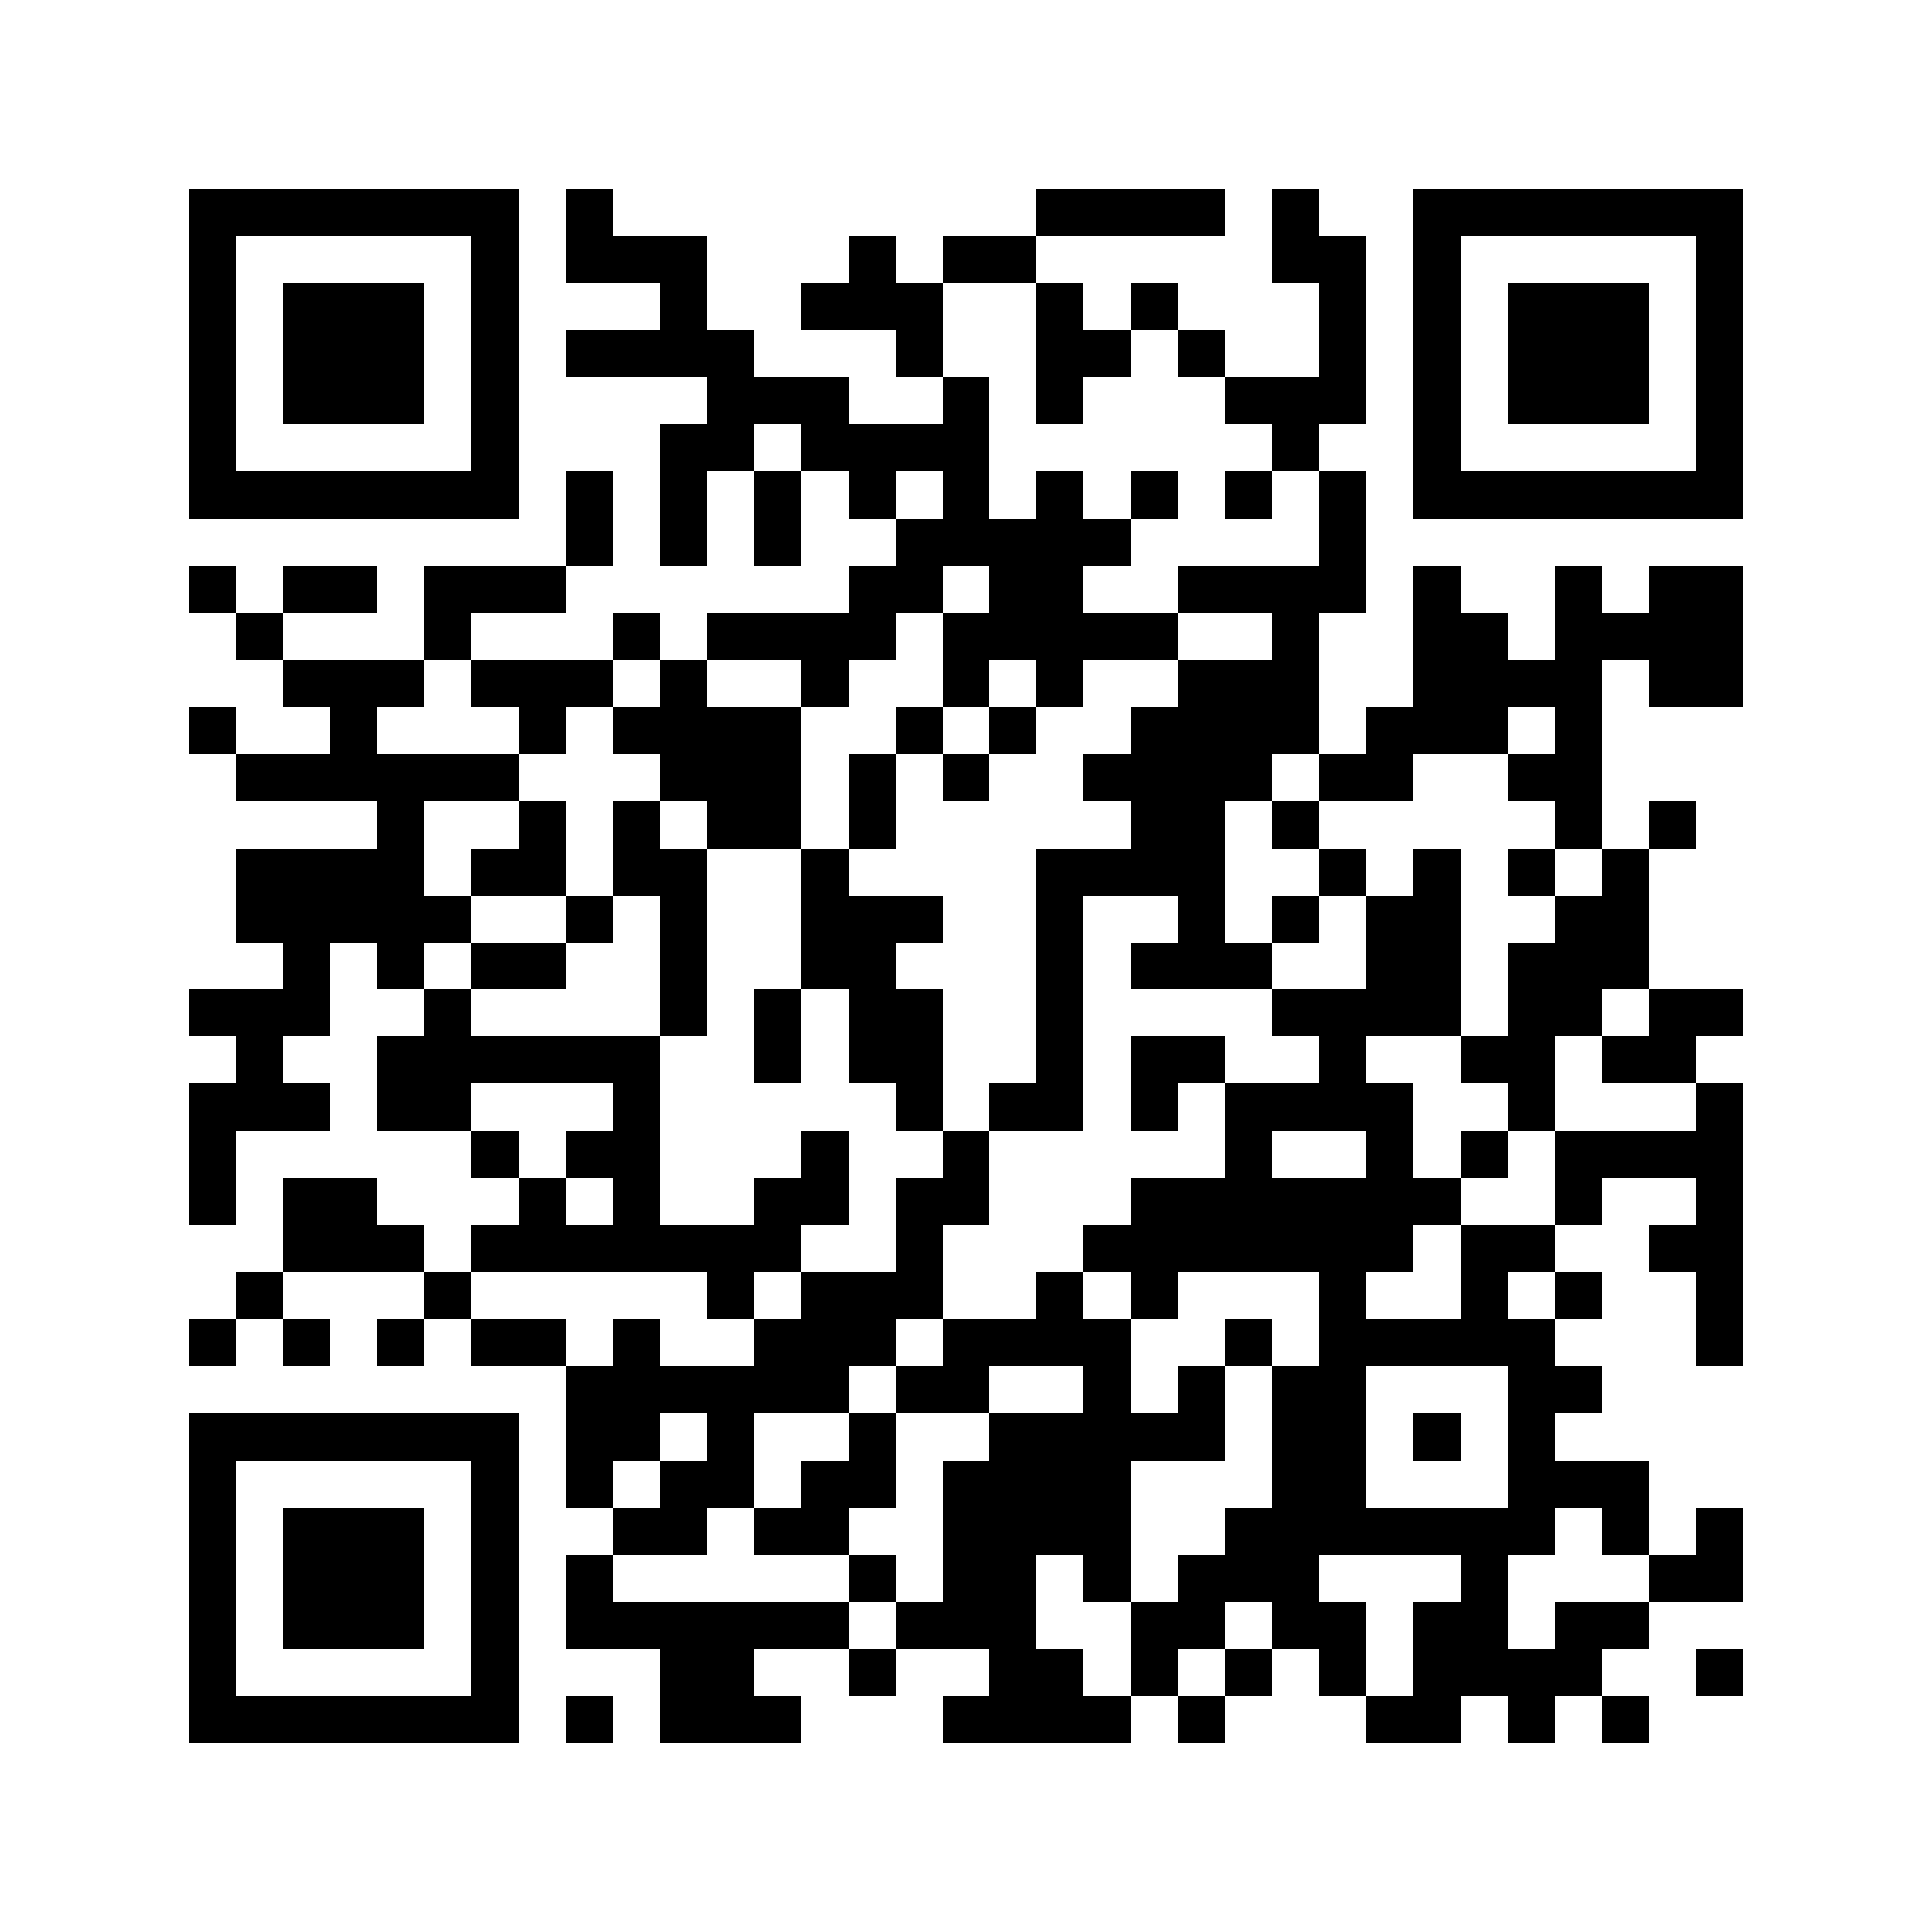 <svg xmlns="http://www.w3.org/2000/svg" width="150" height="150" viewBox="0 0 41 41" shape-rendering="crispEdges"><path fill="#ffffff" d="M0 0h41v41H0z"/><path stroke="#000000" d="M4 4.5h7m1 0h1m9 0h4m1 0h1m2 0h7M4 5.5h1m5 0h1m1 0h3m3 0h1m1 0h2m5 0h2m1 0h1m5 0h1M4 6.5h1m1 0h3m1 0h1m3 0h1m2 0h3m2 0h1m1 0h1m3 0h1m1 0h1m1 0h3m1 0h1M4 7.5h1m1 0h3m1 0h1m1 0h4m3 0h1m2 0h2m1 0h1m2 0h1m1 0h1m1 0h3m1 0h1M4 8.5h1m1 0h3m1 0h1m4 0h3m2 0h1m1 0h1m3 0h3m1 0h1m1 0h3m1 0h1M4 9.5h1m5 0h1m3 0h2m1 0h4m6 0h1m2 0h1m5 0h1M4 10.5h7m1 0h1m1 0h1m1 0h1m1 0h1m1 0h1m1 0h1m1 0h1m1 0h1m1 0h1m1 0h7M12 11.5h1m1 0h1m1 0h1m2 0h5m4 0h1M4 12.5h1m1 0h2m1 0h3m6 0h2m1 0h2m2 0h4m1 0h1m2 0h1m1 0h2M5 13.5h1m3 0h1m3 0h1m1 0h4m1 0h5m2 0h1m2 0h2m1 0h4M6 14.5h3m1 0h3m1 0h1m2 0h1m2 0h1m1 0h1m2 0h3m2 0h4m1 0h2M4 15.5h1m2 0h1m3 0h1m1 0h4m2 0h1m1 0h1m2 0h4m1 0h3m1 0h1M5 16.5h6m3 0h3m1 0h1m1 0h1m2 0h4m1 0h2m2 0h2M8 17.5h1m2 0h1m1 0h1m1 0h2m1 0h1m5 0h2m1 0h1m5 0h1m1 0h1M5 18.5h4m1 0h2m1 0h2m2 0h1m4 0h4m2 0h1m1 0h1m1 0h1m1 0h1M5 19.5h5m2 0h1m1 0h1m2 0h3m2 0h1m2 0h1m1 0h1m1 0h2m2 0h2M6 20.5h1m1 0h1m1 0h2m2 0h1m2 0h2m3 0h1m1 0h3m2 0h2m1 0h3M4 21.5h3m2 0h1m4 0h1m1 0h1m1 0h2m2 0h1m4 0h4m1 0h2m1 0h2M5 22.5h1m2 0h6m2 0h1m1 0h2m2 0h1m1 0h2m2 0h1m2 0h2m1 0h2M4 23.5h3m1 0h2m3 0h1m5 0h1m1 0h2m1 0h1m1 0h4m2 0h1m3 0h1M4 24.5h1m5 0h1m1 0h2m3 0h1m2 0h1m5 0h1m2 0h1m1 0h1m1 0h4M4 25.5h1m1 0h2m3 0h1m1 0h1m2 0h2m1 0h2m3 0h7m2 0h1m2 0h1M6 26.5h3m1 0h7m2 0h1m3 0h7m1 0h2m2 0h2M5 27.5h1m3 0h1m5 0h1m1 0h3m2 0h1m1 0h1m3 0h1m2 0h1m1 0h1m2 0h1M4 28.5h1m1 0h1m1 0h1m1 0h2m1 0h1m2 0h3m1 0h4m2 0h1m1 0h5m3 0h1M12 29.5h6m1 0h2m2 0h1m1 0h1m1 0h2m3 0h2M4 30.5h7m1 0h2m1 0h1m2 0h1m2 0h5m1 0h2m1 0h1m1 0h1M4 31.5h1m5 0h1m1 0h1m1 0h2m1 0h2m1 0h4m3 0h2m3 0h3M4 32.5h1m1 0h3m1 0h1m2 0h2m1 0h2m2 0h4m2 0h7m1 0h1m1 0h1M4 33.5h1m1 0h3m1 0h1m1 0h1m5 0h1m1 0h2m1 0h1m1 0h3m3 0h1m3 0h2M4 34.5h1m1 0h3m1 0h1m1 0h6m1 0h3m2 0h2m1 0h2m1 0h2m1 0h2M4 35.5h1m5 0h1m3 0h2m2 0h1m2 0h2m1 0h1m1 0h1m1 0h1m1 0h4m2 0h1M4 36.5h7m1 0h1m1 0h3m3 0h4m1 0h1m3 0h2m1 0h1m1 0h1"/></svg>
